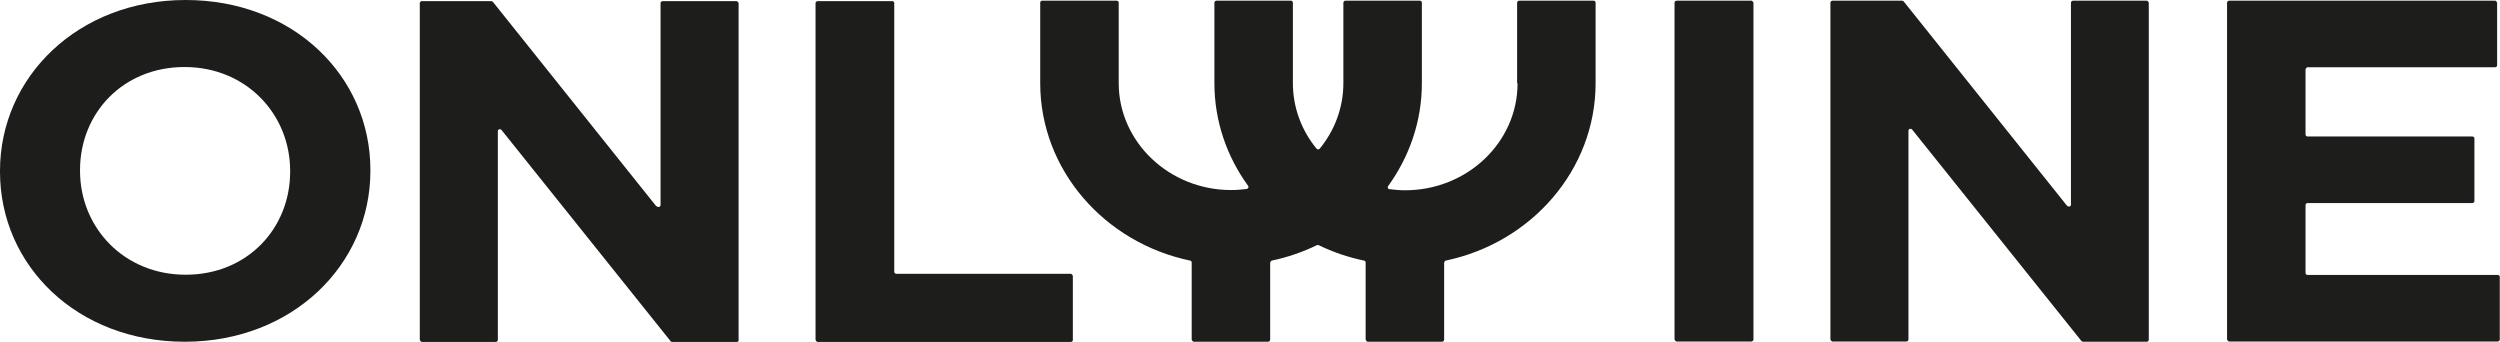 <svg xmlns="http://www.w3.org/2000/svg" id="Livello_2" data-name="Livello 2" viewBox="0 0 113.39 15.51"><defs><style>      .cls-1 {        fill: #1d1d1b;      }    </style></defs><g id="Livello_1-2" data-name="Livello 1"><g><path class="cls-1" d="M104.57,12.37v-3.07c0-.05.04-.09.09-.09h7.47c.05,0,.1-.04.1-.09v-2.84c0-.05-.04-.09-.1-.09h-7.47c-.05,0-.09-.04-.09-.09v-2.96s.04-.09.09-.09h8.51c.05,0,.09-.04.09-.09V.12s-.04-.09-.09-.09h-12.06c-.05,0-.1.04-.1.09v15.28s.04.09.1.09h12.17c.05,0,.1-.04.1-.09v-2.84c0-.05-.04-.09-.1-.09h-8.62c-.05,0-.09-.04-.09-.09"></path><path class="cls-1" d="M76.05,15.49h3.38c.05,0,.1-.04.1-.09V.12s-.04-.09-.1-.09h-3.38c-.05,0-.1.04-.1.09v15.28s.04.09.1.09"></path><path class="cls-1" d="M93.75,9.33L86.34.06s-.05-.03-.07-.03h-3.15c-.05,0-.1.04-.1.09v15.28s.04.09.1.09h3.34c.05,0,.1-.04.1-.09V5.93c0-.09.11-.12.17-.05l7.67,9.58s.05.04.07.04h2.9c.05,0,.09-.04.09-.09V.12s-.04-.09-.09-.09h-3.34c-.05,0-.1.04-.1.09v9.16c0,.09-.11.12-.17.05"></path><path class="cls-1" d="M13.16,7.79c0,2.57-1.94,4.67-4.74,4.67s-4.79-2.14-4.79-4.71v-.04c0-2.57,1.94-4.67,4.74-4.67s4.79,2.14,4.79,4.71v.04ZM8.42,0C3.54,0,0,3.49,0,7.75v.04c0,4.26,3.5,7.71,8.38,7.71s8.42-3.49,8.42-7.75v-.04c0-4.26-3.5-7.71-8.38-7.71"></path><path class="cls-1" d="M40.47.05h-3.38c-.05,0-.1.04-.1.09v15.28s.04.09.1.09h11.48c.05,0,.09-.04.09-.09v-2.91s-.04-.09-.09-.09h-7.91c-.05,0-.1-.04-.1-.09V.14c0-.05-.04-.09-.1-.09"></path><path class="cls-1" d="M29.77,9.36L22.36.09s-.05-.04-.07-.04h-3.15c-.05,0-.1.04-.1.09v15.28s.04.09.1.09h3.34c.05,0,.1-.04.1-.09V5.95c0-.09.11-.12.17-.05l7.67,9.58s.05.04.08.04h2.9c.05,0,.1-.04.1-.09V.14s-.04-.09-.1-.09h-3.34c-.05,0-.1.04-.1.09v9.16c0,.09-.12.12-.17.05"></path><path class="cls-1" d="M68.83,3.78c0,2.68-2.29,4.85-5.1,4.85-.24,0-.48-.02-.71-.05-.07,0-.1-.09-.06-.14.96-1.33,1.53-2.93,1.53-4.66V.12c0-.05-.04-.09-.1-.09h-3.36c-.05,0-.1.04-.1.09v3.65c0,1.12-.4,2.15-1.07,2.97-.04.05-.11.05-.15,0-.67-.82-1.07-1.85-1.07-2.97V.12c0-.05-.04-.09-.09-.09h-3.37c-.05,0-.1.04-.1.09v3.65c0,1.73.57,3.34,1.53,4.66.04.05,0,.13-.06.14-.23.03-.47.05-.71.05-2.81,0-5.1-2.18-5.1-4.85V.12c0-.05-.04-.09-.1-.09h-3.37c-.05,0-.09.04-.09.09v3.65c0,3.94,2.92,7.24,6.8,8.05.04,0,.07.04.07.09v3.5s.04.09.1.09h3.36c.05,0,.1-.04.1-.09v-3.5s.03-.08.07-.09c.72-.15,1.41-.39,2.05-.7.03-.01.06-.01.08,0,.64.31,1.33.55,2.06.7.04,0,.07.04.07.09v3.5s.04.09.1.09h3.36c.05,0,.1-.04.1-.09v-3.5s.03-.08.07-.09c3.88-.81,6.8-4.11,6.8-8.05V.12c0-.05-.04-.09-.1-.09h-3.36c-.05,0-.1.04-.1.09v3.65Z"></path></g></g></svg>